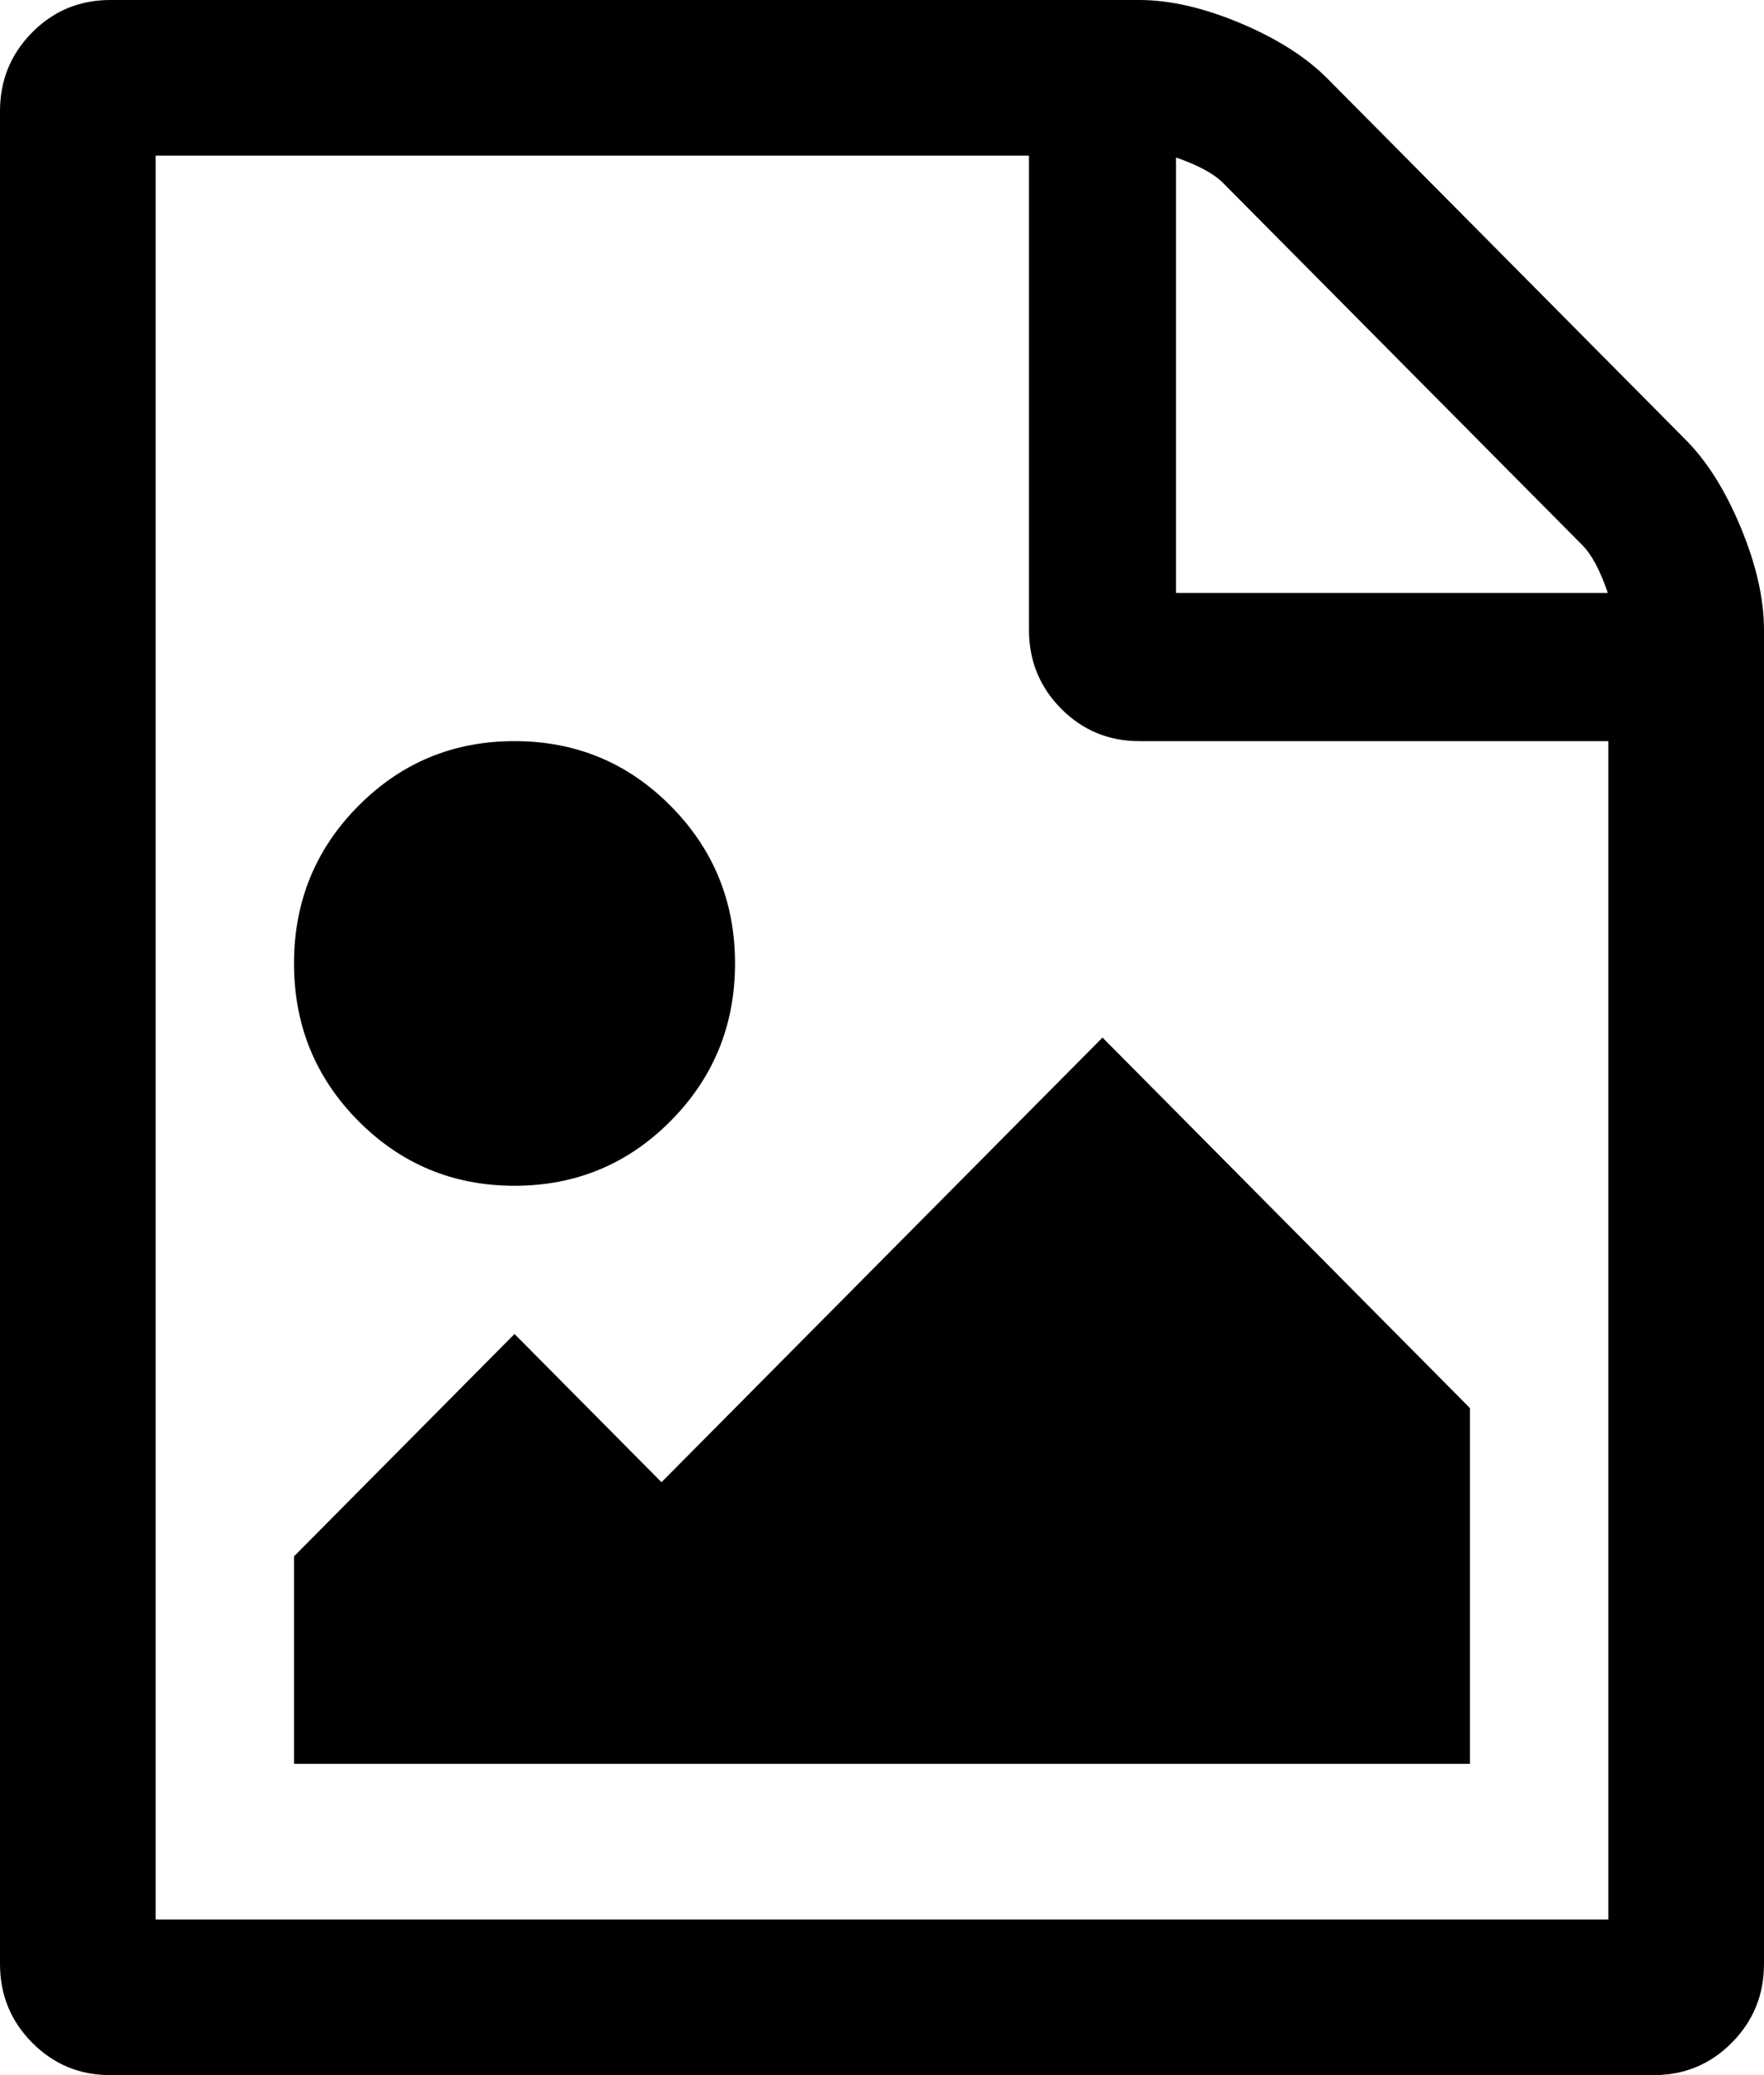 ﻿<?xml version="1.0" encoding="utf-8"?>
<svg version="1.1" xmlns:xlink="http://www.w3.org/1999/xlink" width="34px" height="40px" xmlns="http://www.w3.org/2000/svg">
  <g transform="matrix(1 0 0 1 -161 -1590 )">
    <path d="M 25.589 1.518  L 32.495 8.482  C 32.908 8.899  33.262 9.464  33.557 10.179  C 33.852 10.893  34 11.548  34 12.143  L 34 37.857  C 34 38.452  33.793 38.958  33.38 39.375  C 32.967 39.792  32.465 40  31.875 40  L 2.125 40  C 1.535 40  1.033 39.792  0.62 39.375  C 0.207 38.958  0 38.452  0 37.857  L 0 2.143  C 0 1.548  0.207 1.042  0.62 0.625  C 1.033 0.208  1.535 0  2.125 0  L 21.958 0  C 22.549 0  23.198 0.149  23.906 0.446  C 24.615 0.744  25.175 1.101  25.589 1.518  Z M 23.574 3.527  C 23.397 3.348  23.095 3.185  22.667 3.036  L 22.667 11.429  L 30.99 11.429  C 30.842 10.997  30.68 10.692  30.503 10.513  L 23.574 3.527  Z M 3 37  L 31 37  L 31 14.286  L 21.958 14.286  C 21.368 14.286  20.866 14.077  20.453 13.661  C 20.04 13.244  19.833 12.738  19.833 12.143  L 19.833 3  L 3 3  L 3 37  Z M 21.25 20  L 28.333 27.143  L 28.333 34  L 5.667 34  L 5.667 30  L 9.917 25.714  L 12.75 28.571  L 21.25 20  Z M 12.927 21.607  C 12.101 22.44  11.097 22.857  9.917 22.857  C 8.736 22.857  7.733 22.44  6.906 21.607  C 6.08 20.774  5.667 19.762  5.667 18.571  C 5.667 17.381  6.08 16.369  6.906 15.536  C 7.733 14.702  8.736 14.286  9.917 14.286  C 11.097 14.286  12.101 14.702  12.927 15.536  C 13.753 16.369  14.167 17.381  14.167 18.571  C 14.167 19.762  13.753 20.774  12.927 21.607  Z " fill-rule="nonzero" fill="#000000" stroke="none" transform="matrix(1 0 0 1 161 1590 )" />
  </g>
</svg>